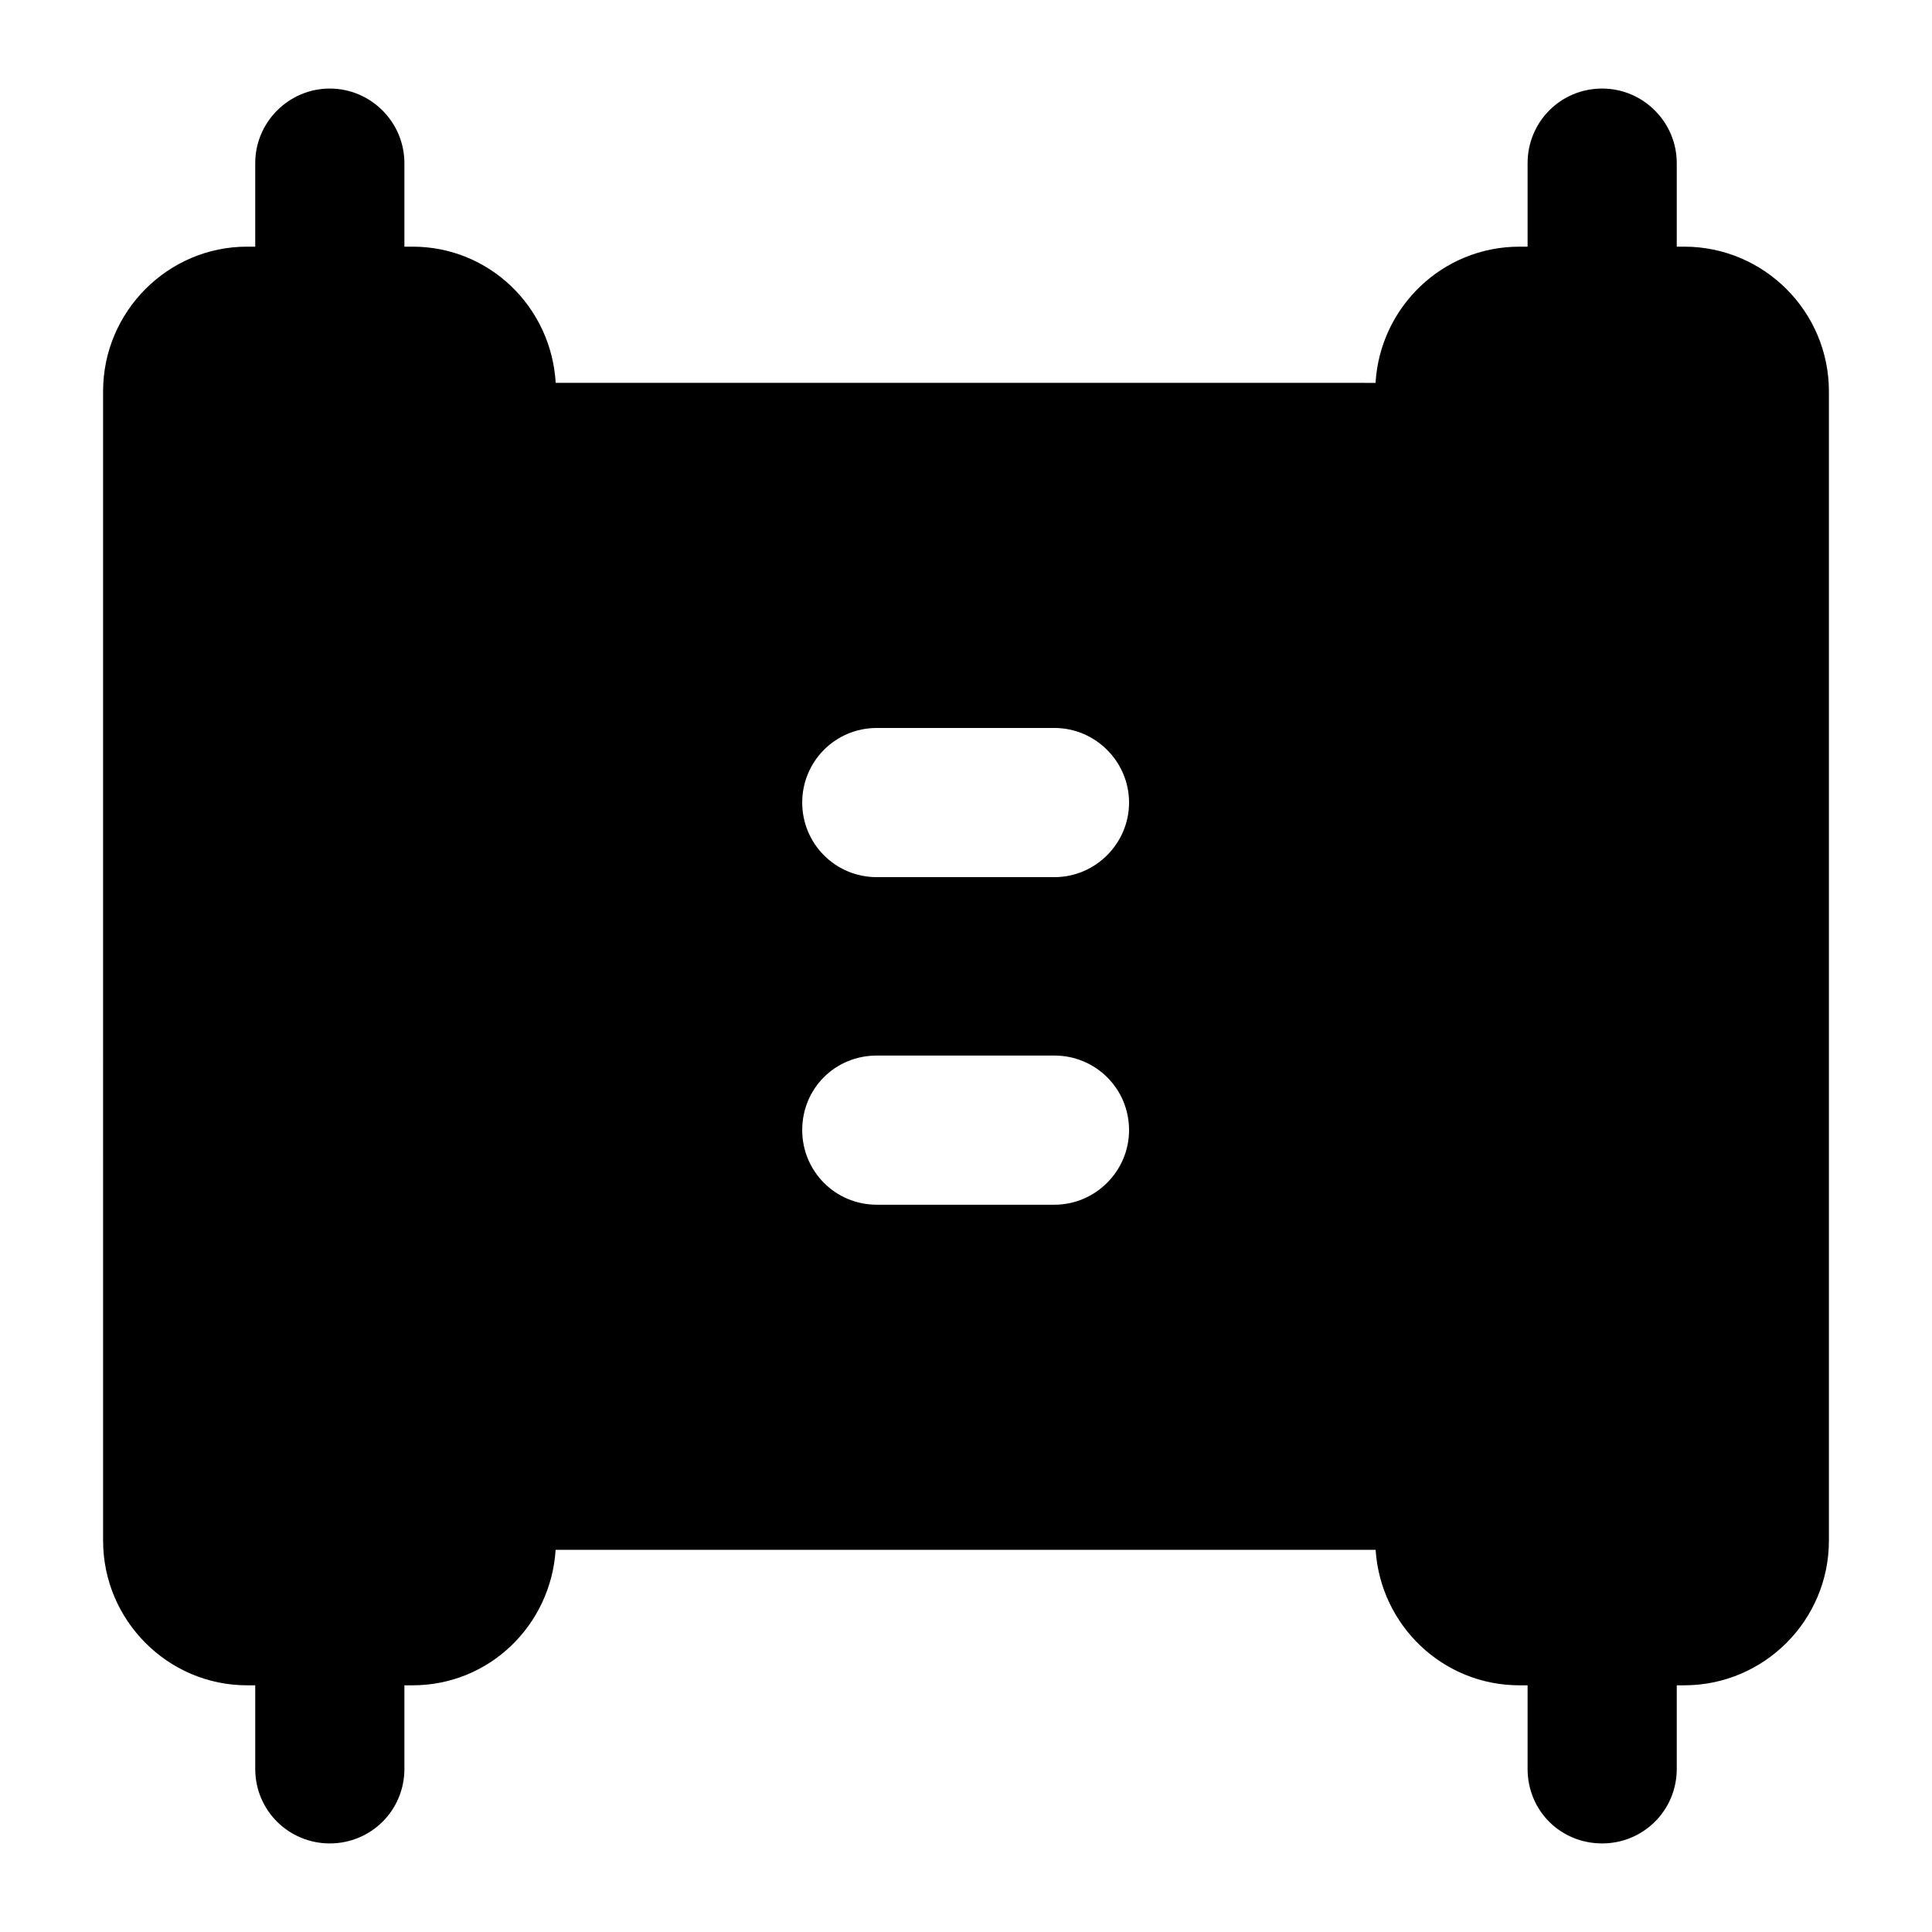 <?xml version="1.0" encoding="UTF-8"?>
<!-- Uploaded to: ICON Repo, www.svgrepo.com, Generator: ICON Repo Mixer Tools -->
<svg fill="#000000" width="800px" height="800px" version="1.1" viewBox="144 144 512 512" xmlns="http://www.w3.org/2000/svg">
 <path d="m171.32 552.28c0 21.148 17.199 38.344 38.145 38.344h2.176v22.137c0 11.066 8.895 19.766 19.766 19.766s19.766-8.695 19.766-19.766v-22.137h2.176c20.309 0 36.625-15.91 37.898-35.898h217.31c1.285 19.988 17.781 35.898 38.094 35.898h2.176v22.137c0 11.066 8.695 19.766 19.766 19.766 10.871 0 19.766-8.695 19.766-19.766v-22.137h1.973c21.148 0 38.348-17.195 38.348-38.344v-304.57c0-21.148-17.199-38.344-38.348-38.344h-1.973v-22.137c0-10.867-8.895-19.762-19.766-19.762-11.07 0-19.766 8.895-19.766 19.766v22.137h-2.176c-20.375 0-36.922 16.012-38.117 36.094l-217.27-0.004c-1.172-20.082-17.543-36.094-37.918-36.094h-2.176v-22.137c0-10.867-8.895-19.762-19.766-19.762s-19.766 8.895-19.766 19.762v22.137h-2.176c-20.941 0-38.145 17.195-38.145 38.344zm205.04-215.36h47.086c10.852 0 19.766 8.914 19.766 19.766 0 10.852-8.914 19.766-19.766 19.766h-47.086c-11.047 0-19.766-8.914-19.766-19.766 0-10.852 8.719-19.766 19.766-19.766zm0 86.812h47.086c10.852 0 19.766 8.719 19.766 19.766 0 10.852-8.914 19.766-19.766 19.766h-47.086c-11.047 0-19.766-8.914-19.766-19.766 0-11.047 8.719-19.766 19.766-19.766z"/>
</svg>